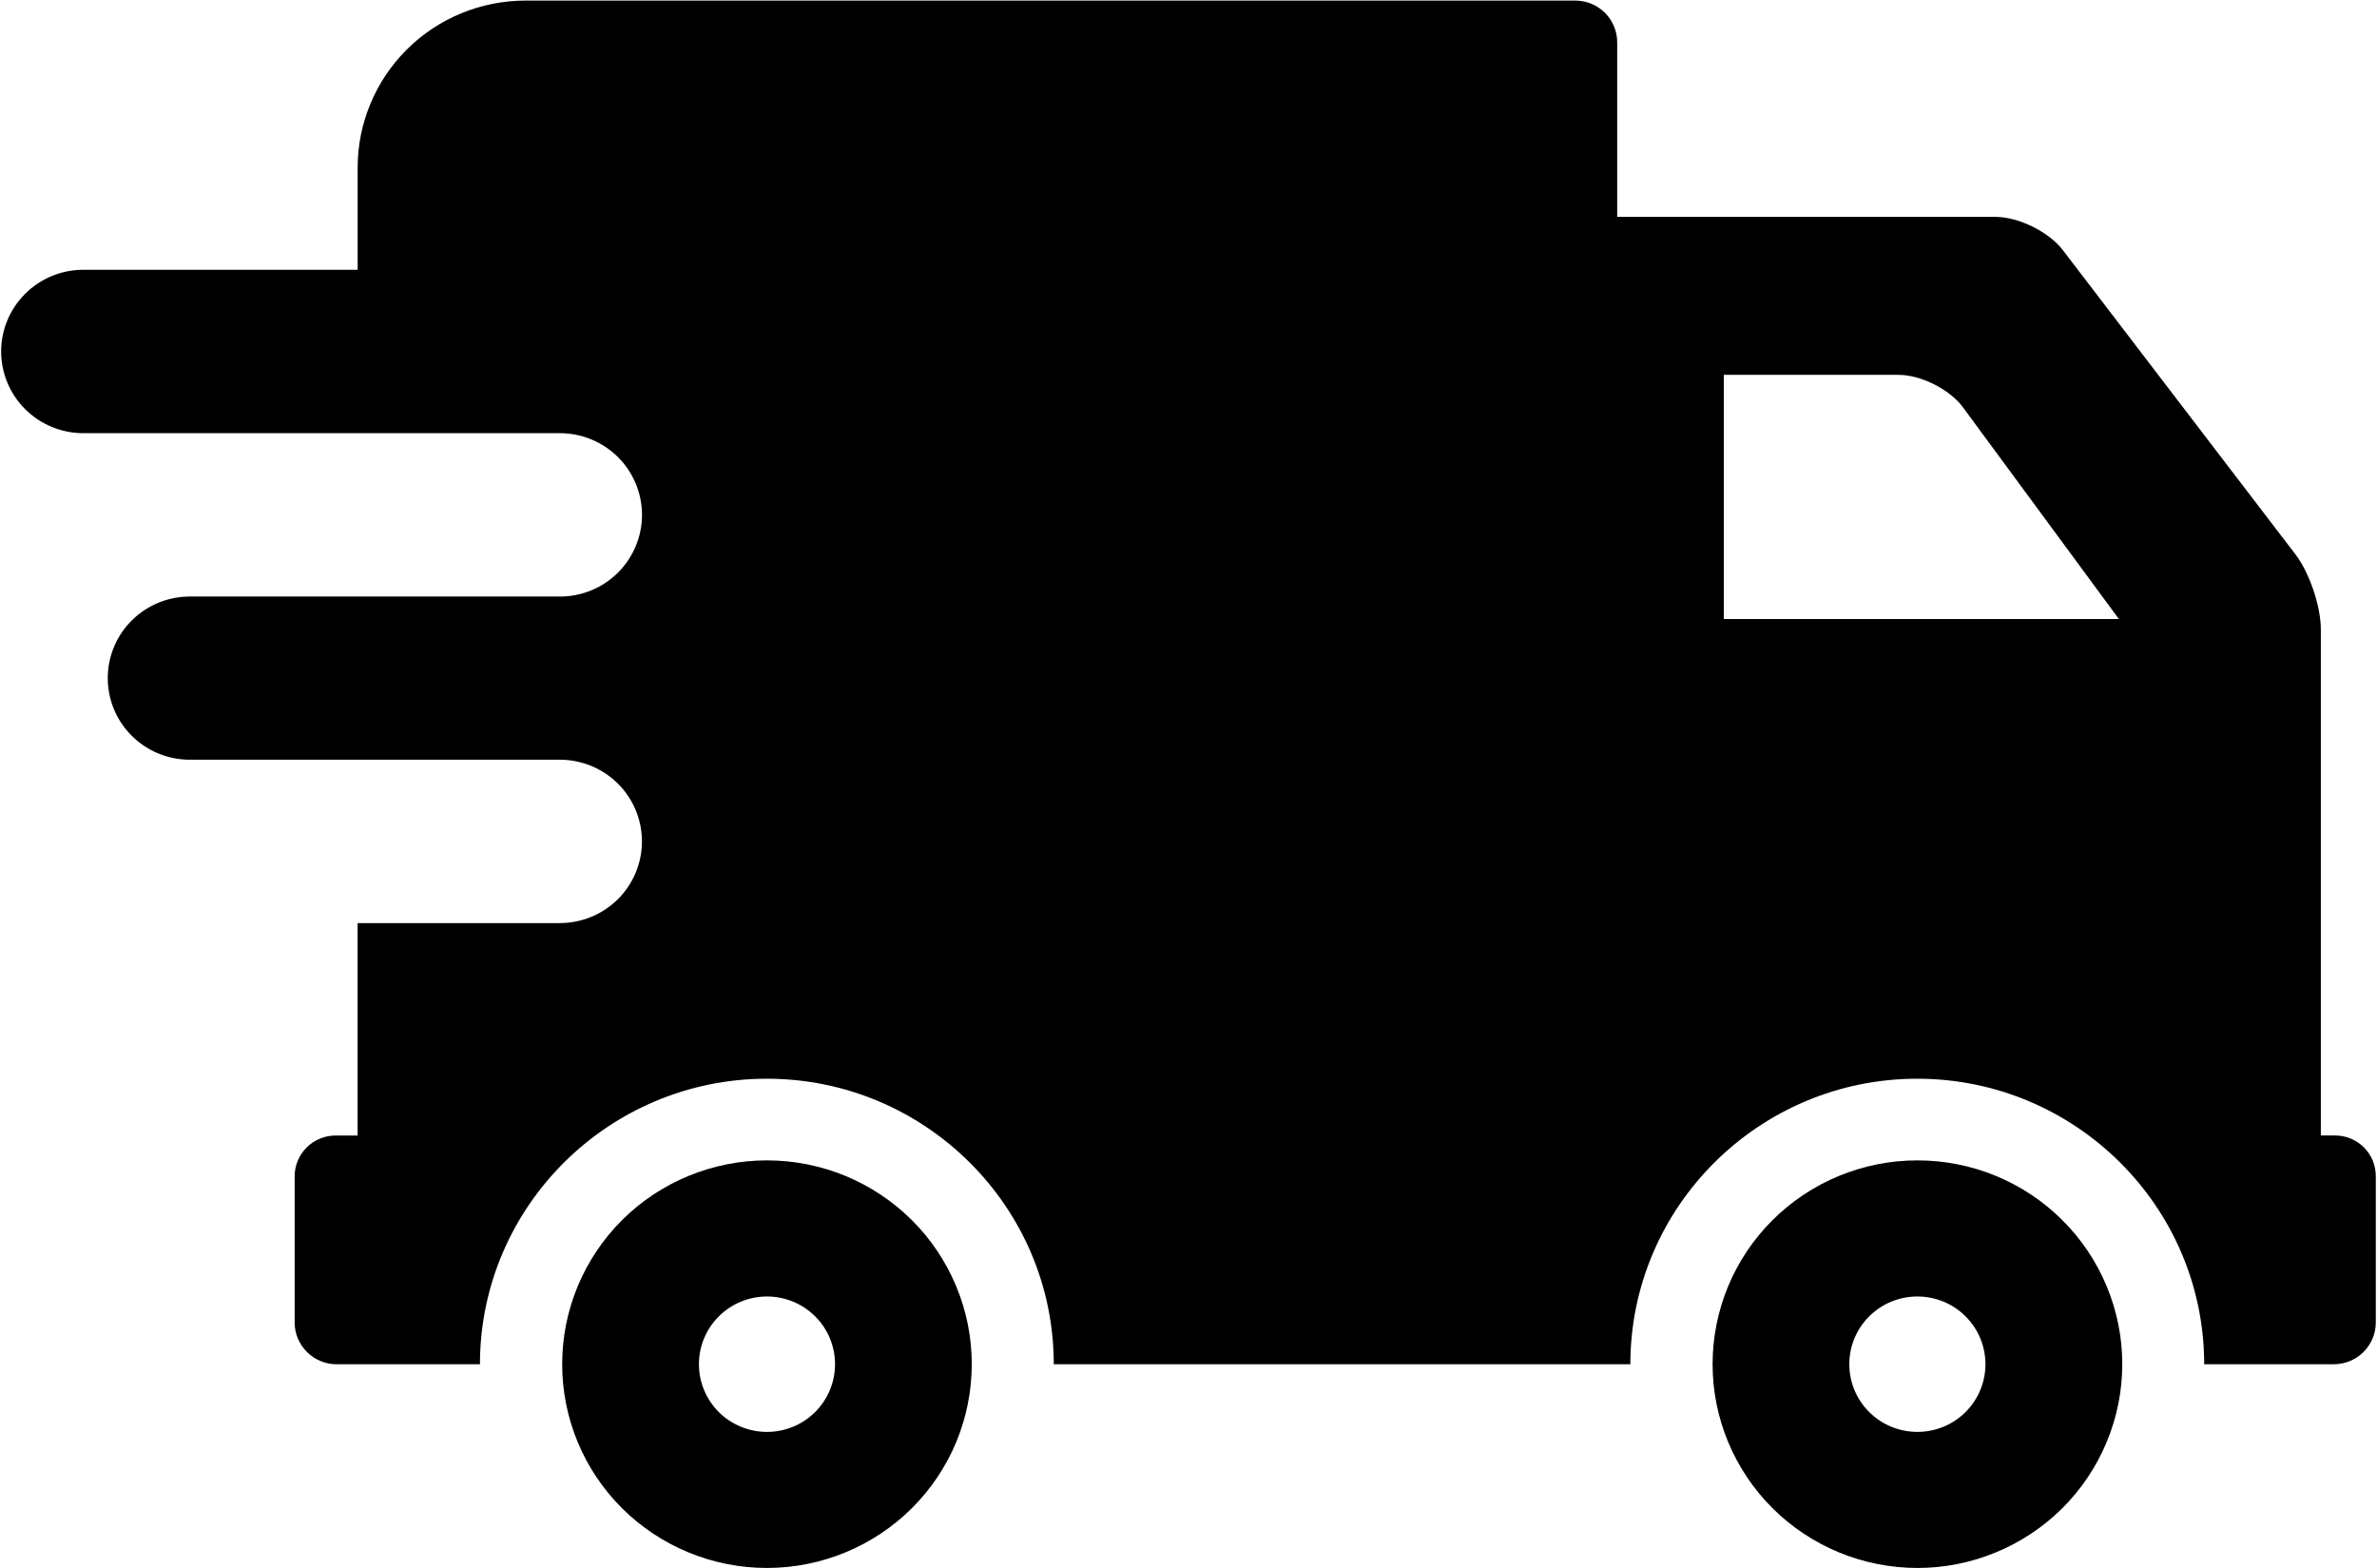 <svg xmlns="http://www.w3.org/2000/svg" fill="none" viewBox="0.75 0.75 45.5 30.02"><path d="M45.444 22.483H45.175V12.798C45.175 12.355 44.958 11.713 44.69 11.362L40.236 5.537C39.968 5.187 39.39 4.901 38.945 4.901H31.706V1.561C31.706 1.118 31.347 0.761 30.903 0.761H10.812C10.39 0.761 9.971 0.843 9.581 1.004C9.191 1.164 8.836 1.4 8.538 1.697C8.239 1.994 8.002 2.347 7.841 2.735C7.679 3.123 7.596 3.539 7.596 3.959V5.914H2.344C1.927 5.914 1.528 6.078 1.233 6.372C0.938 6.665 0.772 7.063 0.772 7.477C0.772 7.892 0.938 8.29 1.233 8.583C1.528 8.876 1.927 9.041 2.344 9.041H11.467C11.884 9.041 12.284 9.206 12.579 9.499C12.873 9.792 13.039 10.19 13.039 10.605C13.039 11.019 12.873 11.417 12.579 11.71C12.284 12.004 11.884 12.168 11.467 12.168H4.406C3.989 12.162 3.588 12.321 3.289 12.609C2.99 12.898 2.819 13.292 2.813 13.707C2.807 14.121 2.966 14.52 3.256 14.817C3.546 15.114 3.943 15.285 4.359 15.291H11.466C11.883 15.291 12.283 15.456 12.578 15.749C12.873 16.042 13.038 16.44 13.038 16.855C13.038 17.269 12.873 17.667 12.578 17.96C12.283 18.253 11.883 18.418 11.466 18.418H7.595V22.484H7.176C6.967 22.484 6.767 22.566 6.62 22.713C6.473 22.859 6.39 23.058 6.39 23.265V26.062C6.39 26.503 6.75 26.862 7.193 26.862H9.937C9.937 23.849 12.401 21.397 15.429 21.397C18.458 21.397 20.921 23.849 20.921 26.862H31.958C31.958 23.849 34.422 21.397 37.45 21.397C40.478 21.397 42.942 23.849 42.942 26.862H45.423C45.868 26.862 46.227 26.503 46.227 26.062V23.265C46.228 23.163 46.208 23.061 46.169 22.966C46.13 22.871 46.073 22.784 46 22.712C45.927 22.639 45.84 22.581 45.745 22.542C45.65 22.503 45.547 22.483 45.444 22.483ZM33.747 12.598V7.925H37.093C37.516 7.925 38.064 8.199 38.317 8.536L41.309 12.598L33.747 12.598Z" fill="#000"></path><path d="M15.431 22.96C14.916 22.96 14.406 23.061 13.93 23.257C13.454 23.453 13.022 23.74 12.658 24.102C12.294 24.465 12.006 24.895 11.809 25.368C11.612 25.841 11.511 26.349 11.511 26.861C11.511 27.373 11.612 27.88 11.809 28.354C12.006 28.827 12.294 29.257 12.658 29.619C13.022 29.981 13.455 30.268 13.93 30.464C14.406 30.66 14.916 30.761 15.431 30.761C15.945 30.761 16.455 30.66 16.931 30.464C17.407 30.268 17.839 29.981 18.203 29.619C18.567 29.257 18.856 28.827 19.053 28.354C19.25 27.88 19.351 27.373 19.351 26.861C19.352 26.349 19.25 25.841 19.053 25.368C18.856 24.895 18.568 24.465 18.203 24.102C17.839 23.74 17.407 23.453 16.931 23.256C16.456 23.061 15.946 22.96 15.431 22.96ZM15.431 28.157C15.259 28.157 15.09 28.123 14.932 28.058C14.774 27.993 14.63 27.898 14.509 27.777C14.389 27.657 14.293 27.514 14.227 27.356C14.162 27.199 14.128 27.03 14.129 26.86C14.129 26.69 14.162 26.521 14.228 26.364C14.293 26.207 14.39 26.064 14.511 25.944C14.632 25.824 14.775 25.728 14.934 25.663C15.092 25.598 15.261 25.565 15.432 25.565C15.778 25.565 16.109 25.702 16.353 25.945C16.598 26.188 16.735 26.518 16.734 26.862C16.734 27.206 16.597 27.535 16.352 27.778C16.108 28.021 15.776 28.157 15.431 28.157ZM37.452 22.96C36.412 22.96 35.415 23.371 34.68 24.103C33.945 24.834 33.532 25.826 33.532 26.861C33.532 27.895 33.946 28.887 34.681 29.619C35.417 30.35 36.414 30.761 37.454 30.761C37.969 30.761 38.478 30.66 38.954 30.463C39.43 30.267 39.862 29.98 40.226 29.618C40.59 29.256 40.879 28.825 41.075 28.352C41.273 27.879 41.374 27.372 41.374 26.859C41.374 26.347 41.272 25.84 41.075 25.367C40.878 24.894 40.589 24.464 40.225 24.102C39.861 23.739 39.428 23.452 38.953 23.256C38.477 23.06 37.967 22.96 37.452 22.96ZM37.452 28.157C37.107 28.157 36.775 28.021 36.531 27.778C36.286 27.535 36.149 27.205 36.149 26.861C36.149 26.517 36.286 26.188 36.531 25.944C36.775 25.701 37.107 25.565 37.452 25.565C37.798 25.565 38.129 25.701 38.373 25.944C38.618 26.188 38.755 26.517 38.755 26.861C38.755 27.205 38.618 27.535 38.373 27.778C38.129 28.021 37.798 28.157 37.452 28.157Z" fill="#000"></path></svg>
